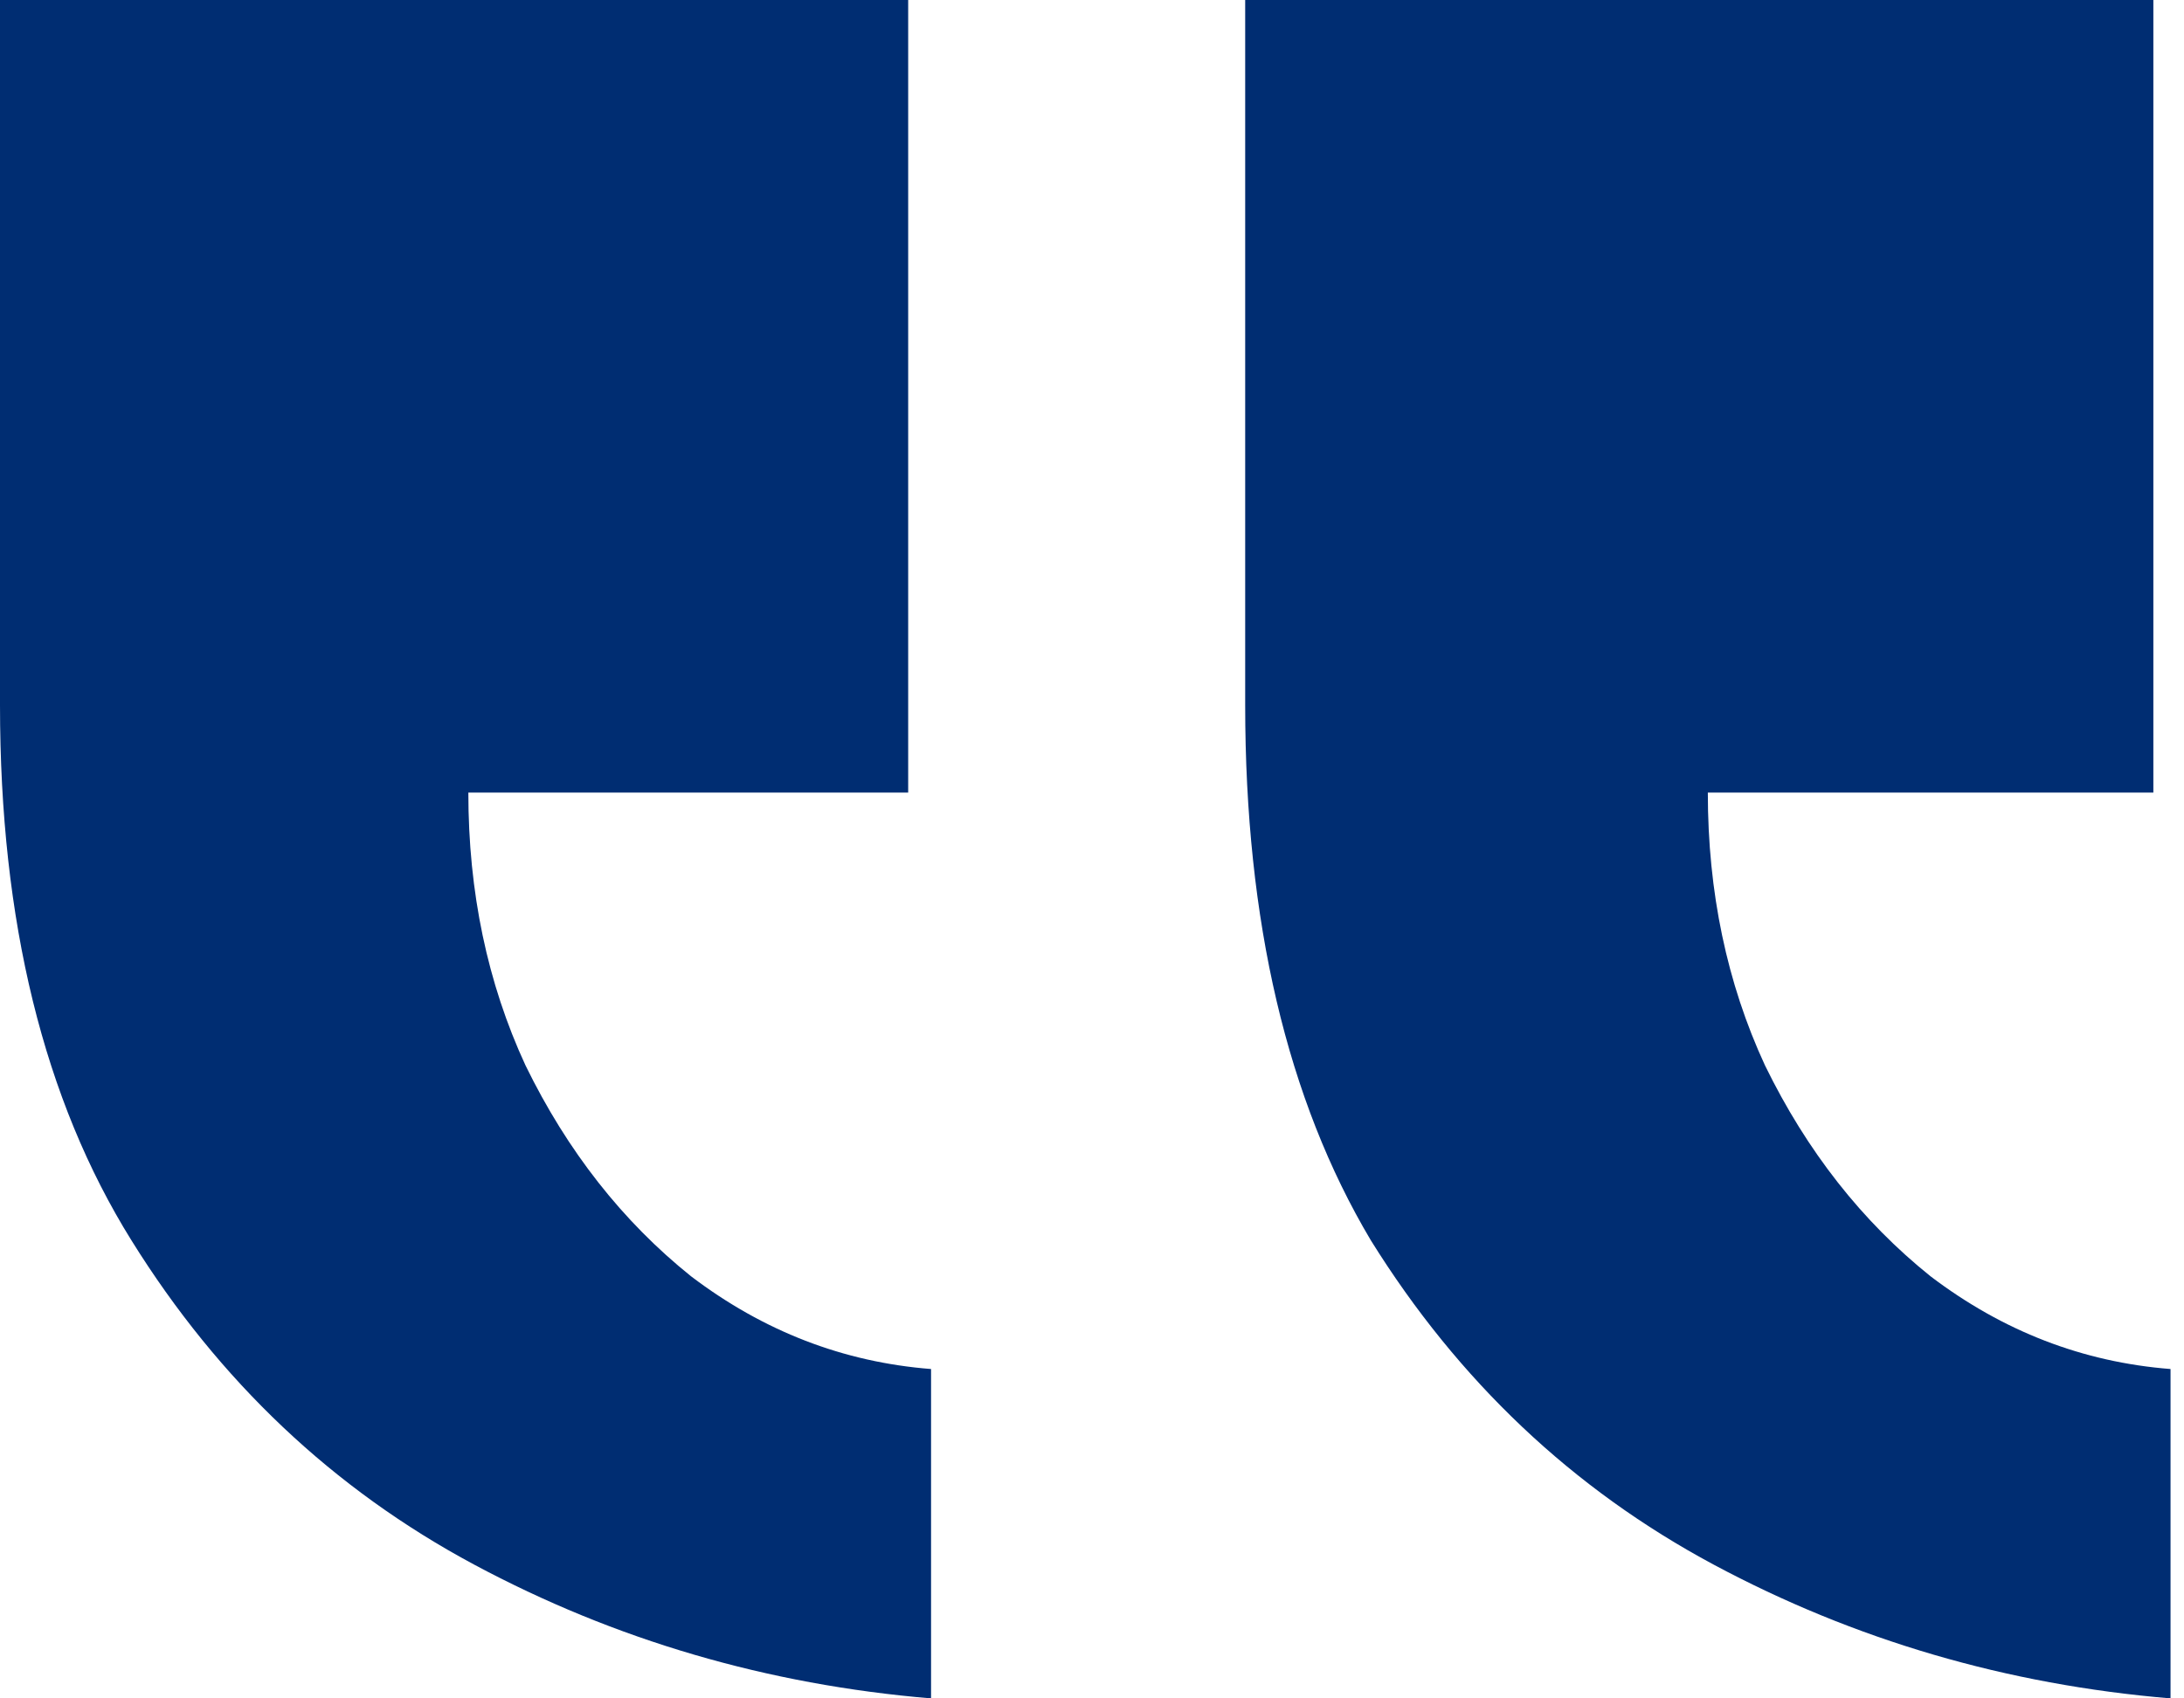 <svg xmlns="http://www.w3.org/2000/svg" width="36" height="28" viewBox="0 0 36 28" fill="none"><path id="&#xE2;&#x80;&#x9C;" d="M35.778 28V22.57C34.334 22.457 33.016 21.948 31.823 21.042C30.694 20.137 29.783 18.978 29.093 17.564C28.465 16.206 28.151 14.707 28.151 13.067H35.495V0H20.525V11.624C20.525 15.188 21.216 18.129 22.596 20.448C24.04 22.768 25.923 24.549 28.246 25.794C30.568 27.038 33.079 27.774 35.778 28ZM15.347 28V22.57C13.903 22.457 12.585 21.948 11.392 21.042C10.263 20.137 9.352 18.978 8.662 17.564C8.034 16.206 7.72 14.707 7.72 13.067H14.97V0H0V11.624C0 15.188 0.722 18.129 2.166 20.448C3.609 22.768 5.492 24.549 7.815 25.794C10.137 27.038 12.648 27.774 15.347 28Z" fill="#002D72"></path></svg>